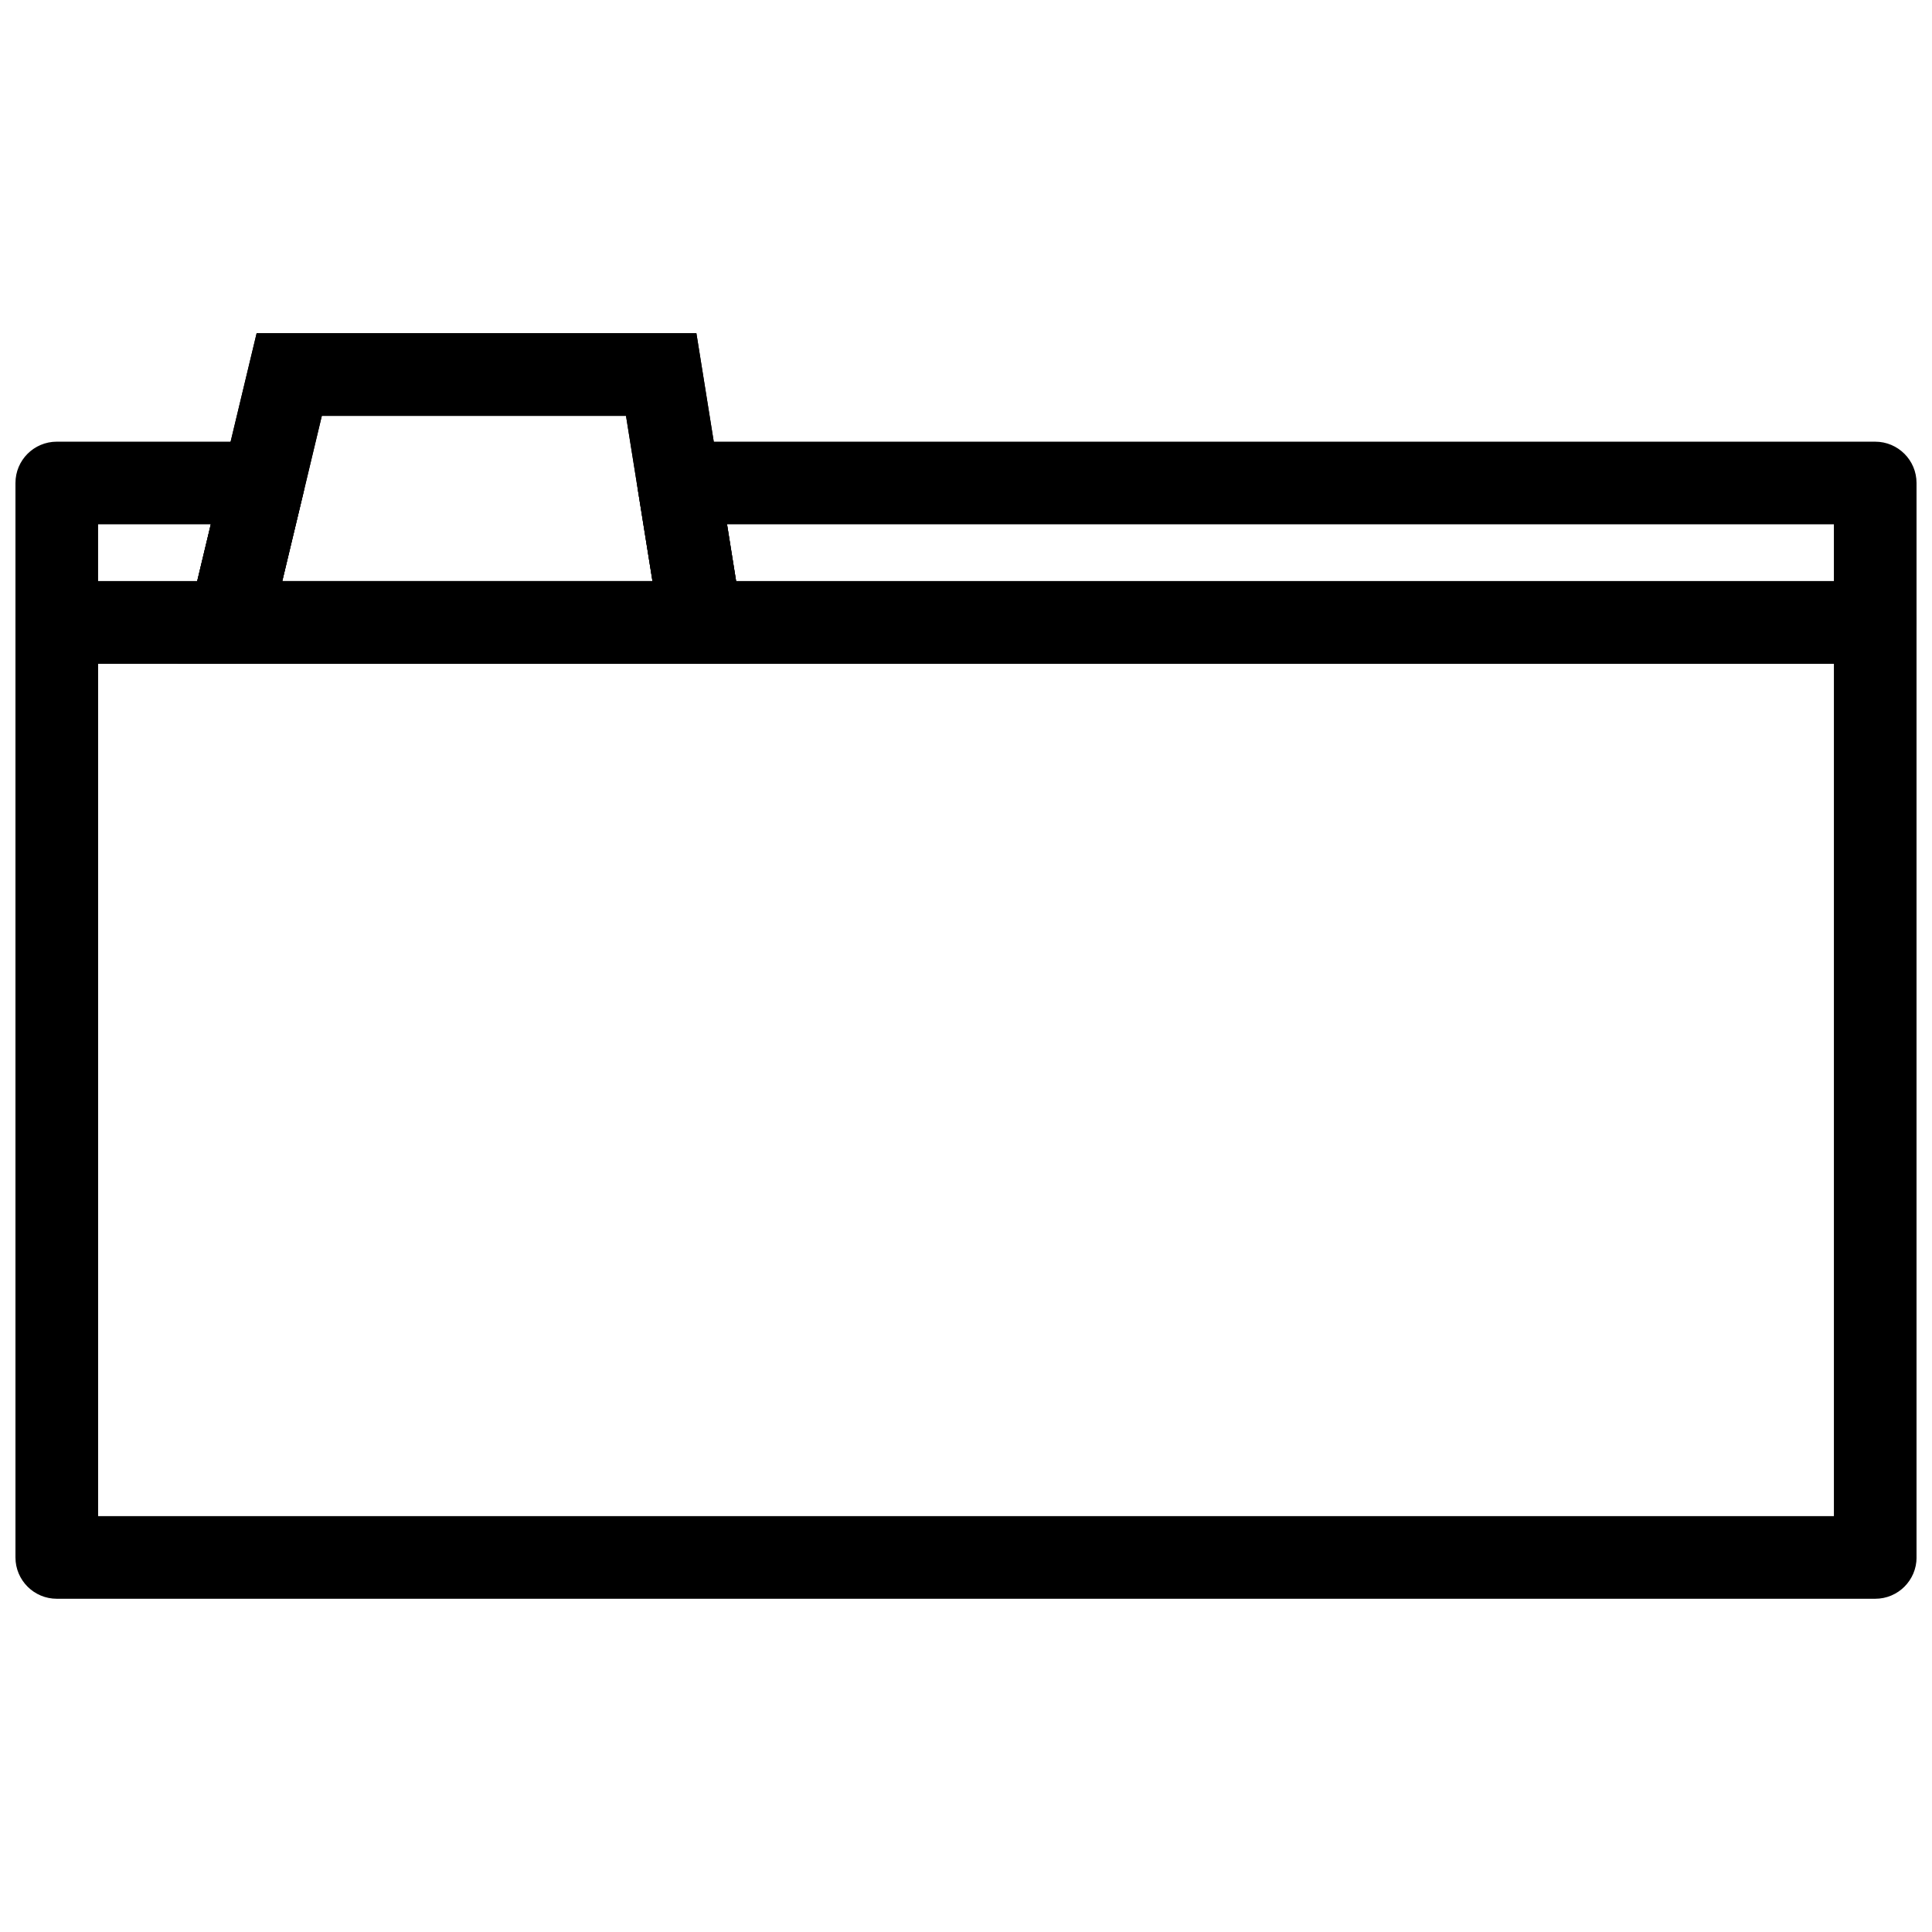 <?xml version="1.0" encoding="UTF-8"?>
<!-- The Best Svg Icon site in the world: iconSvg.co, Visit us! https://iconsvg.co -->
<svg width="800px" height="800px" version="1.1" viewBox="144 144 512 512" xmlns="http://www.w3.org/2000/svg">
 <defs>
  <clipPath id="b">
   <path d="m148.09 298h503.81v270h-503.81z"/>
  </clipPath>
  <clipPath id="a">
   <path d="m148.09 261h503.81v59h-503.81z"/>
  </clipPath>
 </defs>
 <g clip-path="url(#b)">
  <path d="m159.05 298c-6.047 0.004-10.953 4.902-10.953 10.949v247.79c0 6.047 4.906 10.949 10.953 10.949h481.91c6.047 0 10.949-4.902 10.949-10.949v-247.79c0-6.047-4.902-10.945-10.949-10.949zm10.953 21.895h460v225.89h-460z"/>
 </g>
 <path d="m212.01 232.31-2.012 8.383-18.996 79.203h151.58l-14.031-87.586zm17.285 21.895h80.602l7.016 43.793h-98.102l10.48-43.793z"/>
 <g clip-path="url(#a)">
  <path d="m159.05 261.05c-6.051 0-10.953 4.902-10.953 10.949v36.949c0 6.047 4.902 10.949 10.953 10.949h45.863c5.062 0 9.465-3.465 10.652-8.383l8.855-36.949c0.785-3.262 0.035-6.707-2.043-9.344-2.078-2.633-5.254-4.172-8.609-4.172zm164.8 0h-0.004c-3.203 0-6.246 1.402-8.328 3.836-2.082 2.434-2.996 5.66-2.492 8.824l5.902 36.949c0.844 5.32 5.434 9.238 10.824 9.238h311.2-0.004c6.051 0 10.953-4.902 10.953-10.949v-36.949c0-6.047-4.902-10.949-10.953-10.949h-317.11zm-153.85 21.895h29.863l-3.594 15.055h-26.27zm166.68 0h293.32v15.055h-290.92z"/>
 </g>
 <path d="m212.01 232.31-2.012 8.383-18.996 79.203h151.58l-14.031-87.586zm17.285 21.895h80.602l7.016 43.793h-98.102l10.48-43.793z"/>
</svg>